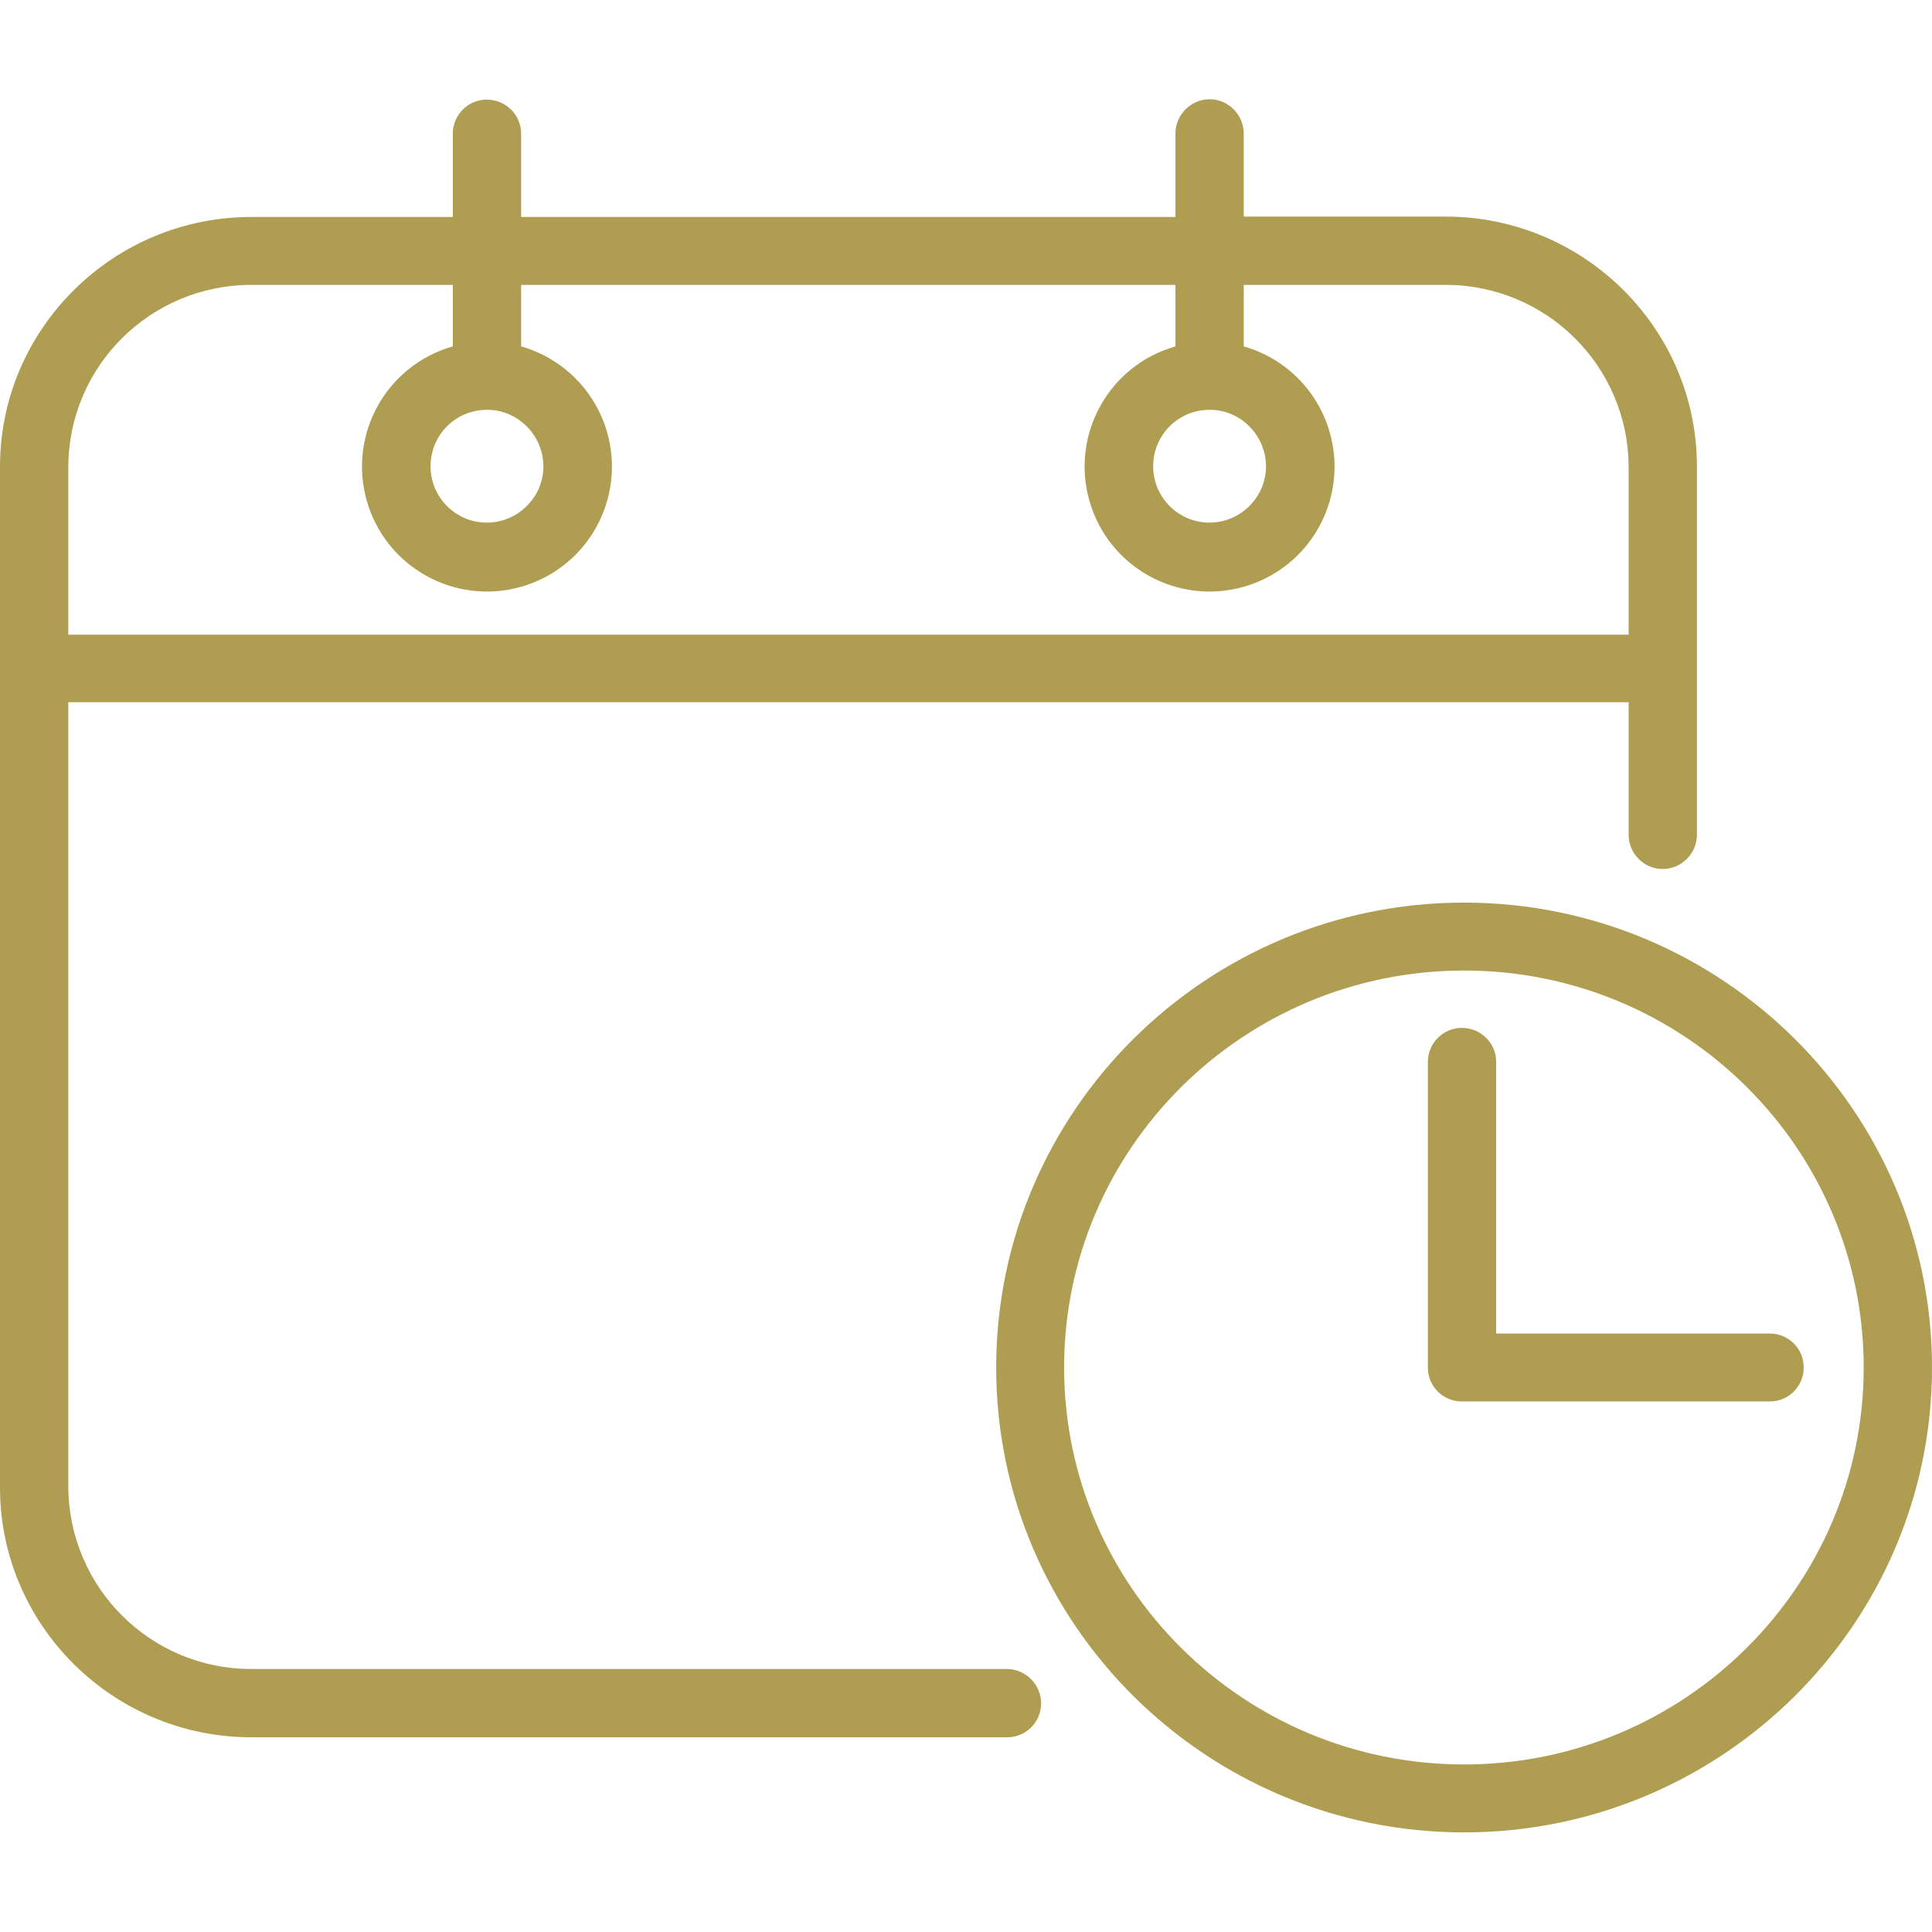 <?xml version="1.0" encoding="utf-8"?>
<!-- Generator: Adobe Illustrator 28.2.0, SVG Export Plug-In . SVG Version: 6.00 Build 0)  -->
<svg version="1.1" id="Layer_1" xmlns="http://www.w3.org/2000/svg" xmlns:xlink="http://www.w3.org/1999/xlink" x="0px" y="0px"
	 viewBox="0 0 512 512" style="enable-background:new 0 0 512 512;" xml:space="preserve">
<style type="text/css">
	.st0{fill:#AF9D51;}
</style>
<path class="st0" d="M266.8,442.3H66.6c-26.7,0-48.3-21.5-48.5-48.2v-208h413.5v35.1c0,5,4.1,9.1,9,9.1c5,0,9.1-4.1,9.1-9.1l0,0
	v-97.6c0-36.5-29.9-66.2-66.6-66.2h-53.5v-22c0-5-4.1-9.1-9-9.1c-5,0-9.1,4.1-9.1,9.1v22.1H138.1V35.4c0-5-4.1-9-9.1-9s-9,4.1-9,9
	v22.1H66.6C29.9,57.5,0,87.2,0,123.7v270.5c0,36.5,29.9,66.2,66.6,66.2h200.3c5,0,9-4,9-9S271.8,442.3,266.8,442.3z M66.6,75.5H120
	v16.3c-17.6,5-27.8,23.3-22.8,40.9s23.3,27.8,40.9,22.8s27.8-23.3,22.8-40.9c-3.1-11-11.8-19.7-22.8-22.8V75.5h173.4v16.3
	c-17.6,5-27.8,23.3-22.8,40.9s23.3,27.8,40.9,22.8s27.8-23.3,22.8-40.9c-3.1-11-11.8-19.7-22.8-22.8V75.5h53.5
	c26.7,0,48.4,21.5,48.5,48.2v44.5H18.1v-44.5C18.2,97,39.9,75.5,66.6,75.5L66.6,75.5z M129.1,108.6c8.2,0,14.9,6.8,14.9,15
	s-6.8,14.9-15,14.9s-14.9-6.7-14.9-14.9C114.1,115.2,120.8,108.6,129.1,108.6z M320.6,108.6c8.2,0,14.9,6.8,14.9,15
	s-6.8,14.9-15,14.9s-14.9-6.7-14.9-14.9C305.6,115.2,312.3,108.6,320.6,108.6z"/>
<path class="st0" d="M388,239.2c-68.4,0-124,55.3-124,123.2s55.6,123.2,124,123.2s124-55.3,124-123.2S456.4,239.2,388,239.2
	L388,239.2z M388,467.6c-58.5,0-106-47.2-106-105.2s47.5-105.2,106-105.2s105.9,47.2,105.9,105.2S446.4,467.6,388,467.6z"/>
<path class="st0" d="M469,353.4h-72.5v-72c0-5-4.1-9-9.1-9s-9,4.1-9,9v81c0,5,4,9,9,9c0,0,0,0,0.1,0H469c5,0,9-4,9-9
	S474,353.4,469,353.4L469,353.4z"/>
</svg>
